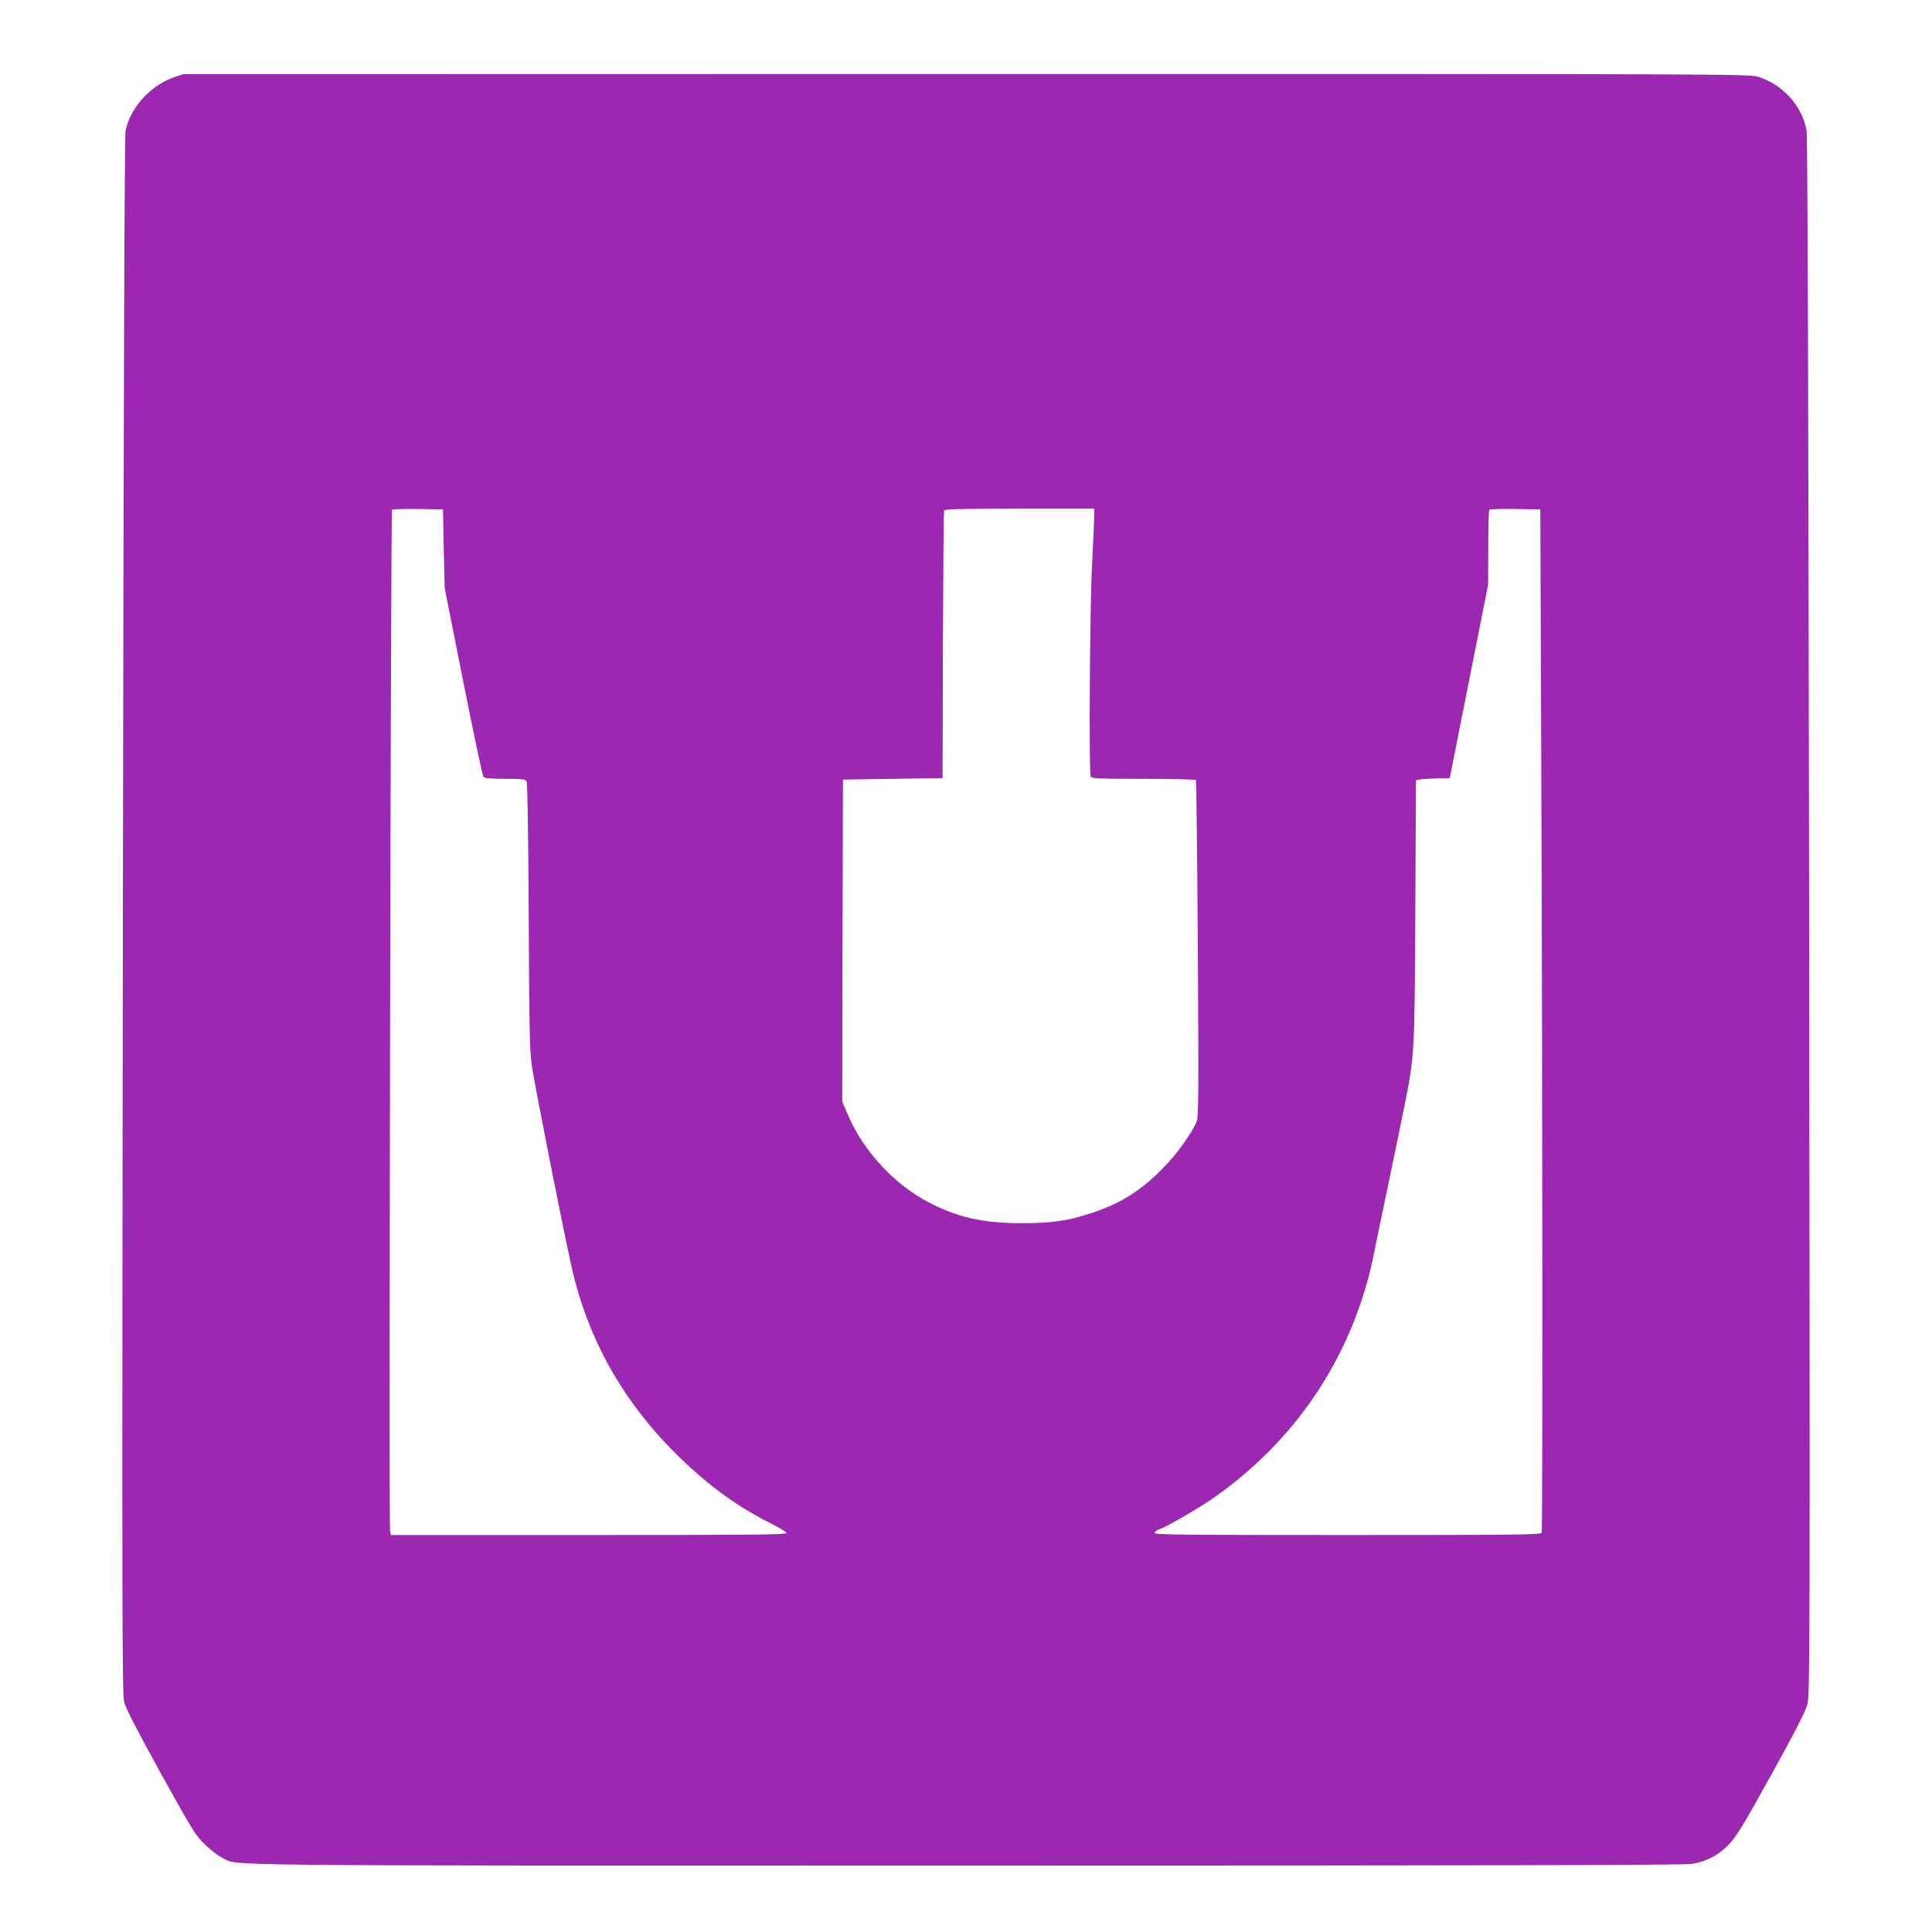 <?xml version="1.0" standalone="no"?>
<!DOCTYPE svg PUBLIC "-//W3C//DTD SVG 20010904//EN"
 "http://www.w3.org/TR/2001/REC-SVG-20010904/DTD/svg10.dtd">
<svg version="1.0" xmlns="http://www.w3.org/2000/svg"
 width="1280pt" height="1280pt" viewBox="0 0 1280 1280"
 preserveAspectRatio="xMidYMid meet">
<g transform="translate(0,1280) scale(0.1,-0.1)"
fill="#9c27b0" stroke="none">
<path d="M1155 12289 c-157 -54 -291 -201 -323 -354 -7 -34 -13 -1669 -18
-5200 -6 -4732 -5 -5155 9 -5213 12 -44 84 -183 242 -470 211 -381 230 -411
293 -473 37 -36 89 -75 114 -87 112 -55 -208 -52 4927 -52 3433 0 4763 3 4810
11 100 17 177 58 247 131 50 53 95 127 281 463 158 285 226 419 238 465 16 61
17 382 11 5215 -5 3507 -10 5169 -17 5210 -28 162 -158 306 -320 356 -59 19
-185 19 -5247 19 l-5187 -1 -60 -20z m1785 -3124 l6 -260 123 -620 c68 -341
128 -626 134 -632 7 -9 48 -13 143 -13 119 0 134 -2 143 -18 6 -12 11 -349 14
-893 3 -750 6 -891 21 -992 15 -112 204 -1066 261 -1322 108 -488 347 -911
717 -1270 198 -193 391 -332 613 -442 52 -26 95 -53 95 -60 0 -11 -255 -13
-1310 -13 l-1310 0 -6 27 c-8 30 5 6753 13 6765 2 5 80 7 171 6 l167 -3 5
-260z m4310 223 c0 -24 -7 -173 -15 -333 -15 -289 -21 -1367 -9 -1399 5 -14
46 -16 349 -16 189 0 346 -4 349 -8 2 -4 8 -507 12 -1117 6 -1007 5 -1114 -9
-1148 -32 -76 -131 -214 -216 -300 -148 -153 -282 -238 -471 -301 -165 -55
-268 -70 -475 -70 -255 1 -416 37 -610 137 -229 119 -434 339 -537 580 l-38
88 2 1067 3 1067 330 5 330 5 2 880 c2 484 5 886 8 893 3 9 113 12 500 12
l495 0 0 -42z m2961 -1568 c9 -2259 10 -5155 3 -5174 -6 -14 -128 -16 -1285
-16 -1099 0 -1279 2 -1279 14 0 8 15 19 33 25 52 18 274 147 377 221 543 387
906 943 1040 1590 11 58 54 265 95 460 41 195 90 435 110 533 67 336 67 341
72 1294 l4 863 22 5 c12 3 62 6 112 8 l90 2 127 640 127 640 1 246 c0 135 3
249 7 253 4 3 81 5 172 4 l166 -3 6 -1605z"/>
</g>
</svg>
